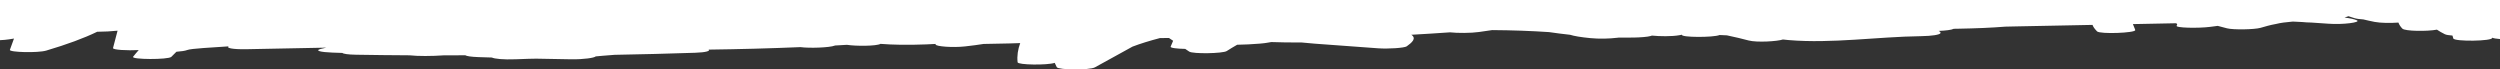 <?xml version="1.0" encoding="UTF-8"?>
<svg width="1440px" height="40px" version="1.1" xmlns="http://www.w3.org/2000/svg" xmlns:xlink="http://www.w3.org/1999/xlink" preserveAspectRatio="none">
    <rect width="100%" height="100%" fill="#333333" stroke="none"/>
    <defs></defs>
    <g id="Layout" stroke="none" stroke-width="1" fill="none" fill-rule="evenodd">
        <g id="Home" transform="translate(0, -4090)" fill="#FFFFFF">
            <path d="M1440,4090 L1440,4112.494 C1437.993,4112.336 1436.345,4112.08 1435.477,4111.713 C1435.483,4111.746 1435.489,4111.779 1435.496,4111.811 C1435.826,4113.74 1413.653,4114.057 1413.102,4112.139 C1412.941,4111.587 1412.786,4111.035 1412.624,4110.483 C1410.642,4110.34 1409.029,4110.094 1408.243,4109.709 C1406.462,4108.842 1404.997,4107.964 1403.674,4107.083 C1398.088,4108.14 1385.29,4108.015 1383.771,4106.486 C1382.623,4105.328 1381.926,4104.166 1381.49,4103.002 C1376.838,4103.338 1371.182,4103.274 1367.768,4102.611 C1365.389,4102.149 1363.285,4101.674 1361.305,4101.19 C1359.139,4101.048 1357.284,4100.805 1356.169,4100.448 C1355.016,4100.079 1353.864,4099.71 1352.711,4099.34 C1351.963,4099.594 1351.227,4099.847 1350.447,4100.1 C1353.686,4100.524 1356.224,4101.061 1357.607,4101.726 C1360.015,4102.889 1349.574,4104.295 1341.208,4103.66 C1337.951,4103.413 1334.646,4103.191 1331.3,4102.988 C1329.391,4102.952 1327.626,4102.853 1326.226,4102.7 C1324.385,4102.6 1322.534,4102.508 1320.667,4102.422 C1316.553,4102.752 1313.349,4103.202 1311.106,4103.779 C1307.299,4104.457 1304.752,4105.272 1302.089,4106.026 C1298.497,4107.043 1286.339,4107.249 1282.755,4106.308 C1280.975,4105.84 1279.194,4105.373 1277.413,4104.906 C1275.914,4105.101 1274.411,4105.295 1272.908,4105.49 C1266.523,4106.315 1252.436,4106.143 1253.764,4104.707 C1254.261,4104.169 1254.082,4103.744 1253.453,4103.39 C1245.152,4103.553 1236.858,4103.717 1228.558,4103.881 C1229.07,4105.419 1229.887,4106.881 1229.895,4107.359 C1229.92,4108.986 1209.721,4109.773 1207.911,4108.079 C1207.773,4107.947 1207.688,4107.816 1207.555,4107.684 C1207.539,4107.684 1207.518,4107.686 1207.502,4107.686 C1207.501,4107.663 1207.495,4107.64 1207.494,4107.616 C1206.423,4106.523 1205.675,4105.431 1205.289,4104.34 C1190.784,4104.625 1176.273,4104.912 1161.768,4105.199 C1159.56,4105.242 1157.276,4105.298 1155.042,4105.347 C1147.131,4105.989 1138.116,4106.359 1127.843,4106.541 C1126.981,4106.556 1126.151,4106.568 1125.305,4106.58 C1125.269,4106.602 1125.242,4106.622 1125.205,4106.641 C1124.069,4107.239 1120.631,4107.645 1116.637,4107.811 C1117.548,4108.218 1117.949,4108.671 1117.656,4109.173 C1117.189,4109.982 1112.968,4110.752 1106.499,4110.836 C1081.222,4111.165 1055.214,4115.18 1030.261,4113.083 C1029.062,4112.982 1027.986,4112.866 1026.965,4112.745 C1023.659,4113.854 1012.001,4114.554 1007.224,4113.318 C1003.57,4112.375 999.505,4111.334 994.713,4110.362 C993.23,4110.337 991.795,4110.272 990.487,4110.17 C986.93,4111.659 967.985,4111.613 968.823,4110.002 C968.282,4110.099 967.735,4110.197 967.193,4110.297 C962.974,4111.059 955.83,4110.953 951.501,4110.497 C951.244,4110.581 951.036,4110.66 950.747,4110.748 C949.124,4111.248 944.778,4111.564 941.104,4111.632 C938.045,4111.689 935.102,4111.696 932.245,4111.668 C932.094,4111.686 931.977,4111.704 931.833,4111.722 C926.773,4112.34 921.112,4112.447 915.994,4111.954 C910.547,4111.429 906.729,4110.771 904.38,4110.038 C900.142,4109.582 896.14,4109.052 892.275,4108.492 C882.135,4107.808 871.076,4107.41 859.482,4107.333 C856.921,4107.704 854.362,4108.075 851.801,4108.444 C847.426,4109.078 839.36,4109.118 835.213,4108.623 C827.92,4109.142 820.479,4109.607 812.925,4110.023 C816.094,4112.117 813.247,4114.551 810.267,4116.687 C808.947,4117.633 799.591,4118.243 793.845,4117.823 C781.684,4116.934 769.523,4116.045 757.361,4115.155 C755.373,4115.01 752.509,4114.714 749.527,4114.45 C743.746,4114.523 737.981,4114.422 732.259,4114.223 C730.395,4114.453 729.796,4114.792 725.645,4115.131 C721.235,4115.491 716.759,4115.717 712.599,4115.778 C710.505,4116.985 708.459,4118.192 706.585,4119.406 C704.357,4120.85 687.109,4121.139 684.993,4119.72 C684.22,4119.201 683.45,4118.683 682.681,4118.164 C677.941,4118.078 673.973,4117.622 674.291,4116.867 C674.766,4115.736 675.241,4114.606 675.721,4113.476 C674.935,4112.947 674.139,4112.419 673.342,4111.891 C671.618,4111.893 669.877,4111.906 668.143,4111.922 C662.055,4113.519 656.76,4115.16 652.329,4116.851 C645.123,4120.825 637.911,4124.798 630.705,4128.771 C627.532,4130.521 609.531,4130.319 608.699,4128.693 C608.271,4127.864 607.903,4127.034 607.518,4126.204 C603.231,4127.635 586.309,4127.445 586.135,4125.867 C585.729,4122.19 586.299,4118.507 587.639,4114.819 C585.529,4114.892 583.423,4114.96 581.345,4115.019 C576.353,4115.16 571.424,4115.255 566.549,4115.314 C563.42,4115.809 559.91,4116.286 555.832,4116.736 C548.537,4117.541 539.292,4116.723 538.945,4115.688 C538.904,4115.565 538.863,4115.442 538.822,4115.32 C538.763,4115.32 538.709,4115.32 538.649,4115.319 C536.997,4115.413 535.281,4115.501 533.434,4115.573 C522.823,4115.994 513.937,4115.812 507.19,4115.265 C504.733,4116.605 493.018,4116.634 487.838,4115.818 C485.556,4115.95 483.291,4116.086 480.993,4116.208 C480.935,4116.23 480.881,4116.252 480.823,4116.274 C477.768,4117.462 466.068,4117.841 461.085,4117.141 C443.752,4117.863 426.029,4118.351 408.181,4118.577 C409.189,4119.31 406.809,4120.178 400.494,4120.389 C384.944,4120.906 369.51,4121.304 354.04,4121.578 C351.917,4121.779 349.561,4121.956 347.124,4122.123 C345.851,4122.258 344.523,4122.381 343.135,4122.488 C342.357,4123.331 336.233,4124.255 328.95,4124.152 C322.173,4124.056 315.487,4123.931 308.838,4123.79 C307.426,4123.809 305.999,4123.835 304.556,4123.872 C301.794,4123.962 299.236,4124.05 296.991,4124.141 C289.81,4124.433 284.713,4123.852 283.329,4123.133 C280.815,4123.057 278.29,4122.985 275.783,4122.901 C271.326,4122.752 268.733,4122.327 268.008,4121.838 C263.805,4121.866 259.612,4121.877 255.426,4121.886 C248.757,4122.366 240.647,4122.397 235.926,4121.861 C225.615,4121.807 215.335,4121.695 205.08,4121.52 C200.27,4121.439 197.769,4121.002 197.199,4120.487 C195.289,4120.425 193.374,4120.366 191.47,4120.294 C184.542,4120.032 181.166,4119.171 184.716,4118.189 C185.85,4117.875 186.868,4117.641 187.988,4117.438 C172.708,4117.74 157.422,4118.04 142.141,4118.341 C133.577,4118.51 130.209,4117.577 131.714,4116.701 C122.98,4117.326 110.009,4117.916 107.782,4118.826 C106.717,4119.264 104.376,4119.605 101.612,4119.82 C100.632,4120.797 99.652,4121.773 98.677,4122.75 C96.989,4124.431 75.34,4124.374 76.67,4122.672 C77.669,4121.397 78.776,4120.121 79.898,4118.846 C73.322,4119.169 64.811,4118.756 65.103,4117.649 C65.974,4114.325 66.845,4111 67.721,4107.676 C64.299,4108.05 60.069,4108.26 55.985,4108.295 C48.419,4111.965 38.627,4115.59 26.58,4119.15 C21.813,4120.56 5.165,4120.154 5.696,4118.698 C6.481,4116.533 7.271,4114.368 8.056,4112.204 C7.08,4112.36 6.103,4112.515 5.126,4112.671 C3.675,4112.902 1.89,4113.054 0,4113.138 L0,4090 L1440,4090 Z" id="Fill-1-Copy-3"></path>
        </g>
    </g>
</svg>
